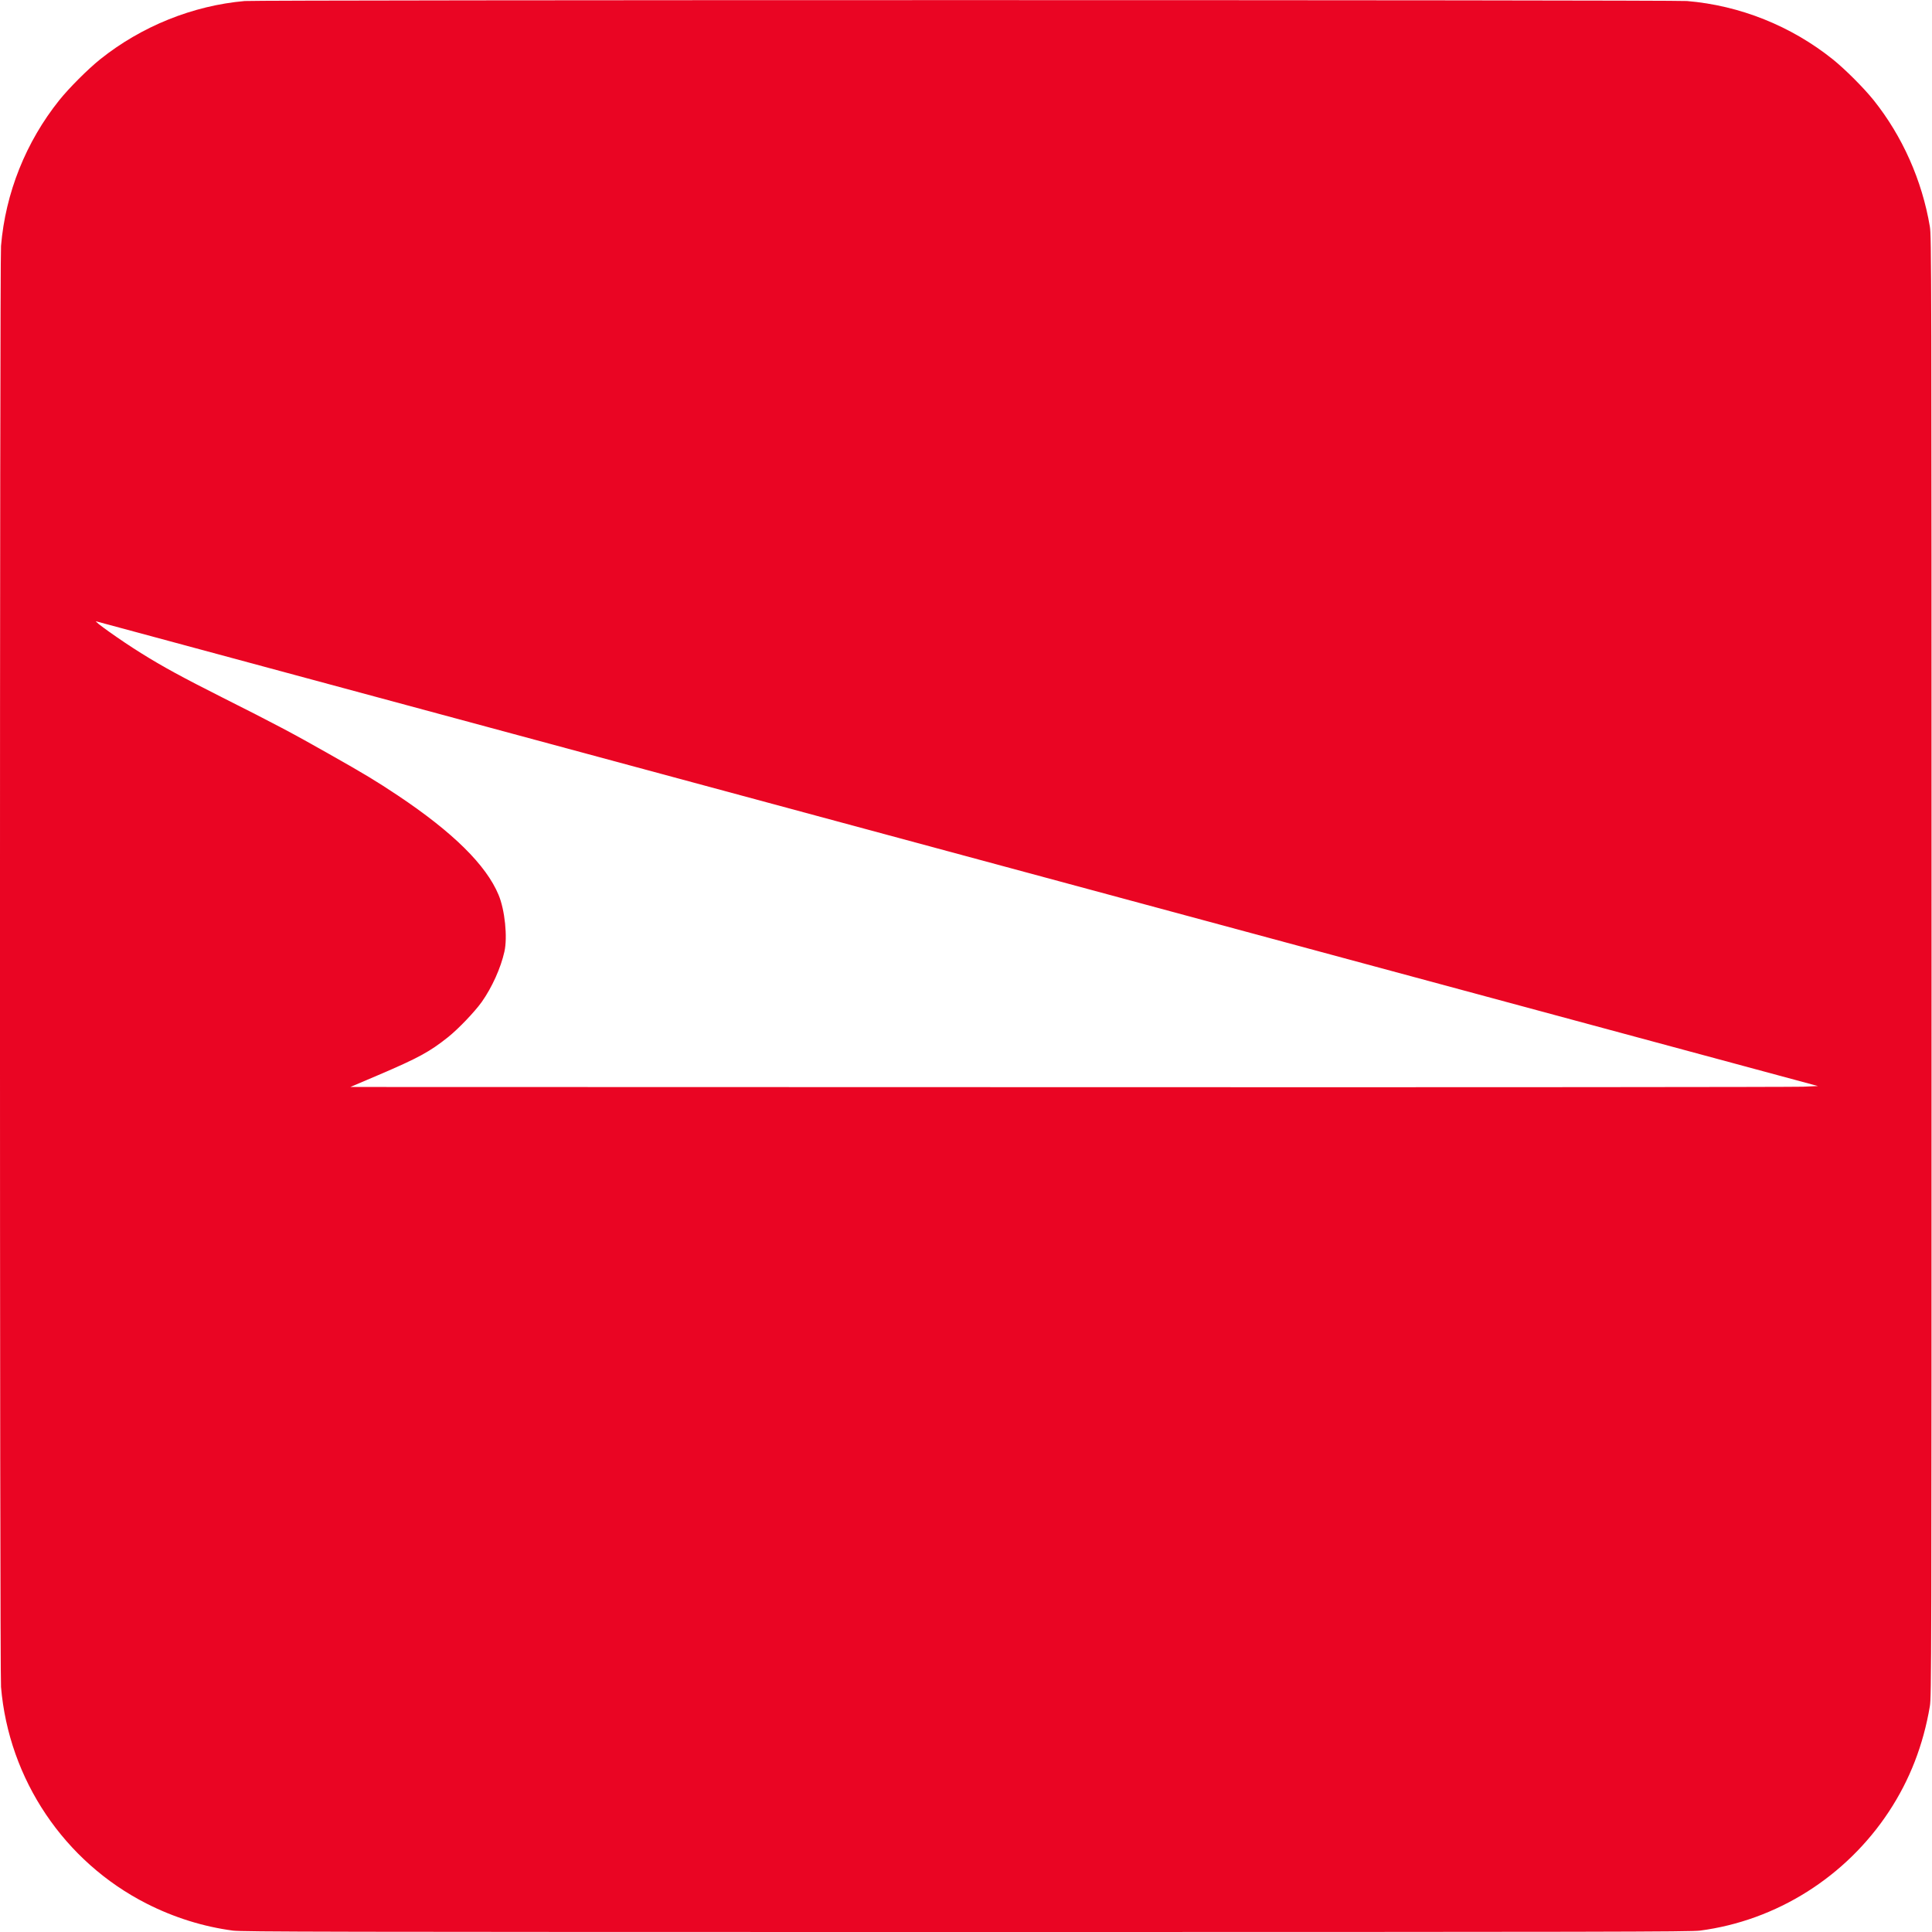 <?xml version="1.0" encoding="UTF-8" standalone="no"?>
<svg xmlns="http://www.w3.org/2000/svg" version="1.0" width="2084pt" height="2084pt" viewBox="0 0 2084 2084" preserveAspectRatio="xMidYMid meet">
  <g transform="translate(0,2084) scale(0.1,-0.1)" fill="#EA0523" stroke="none">
    <path d="M2640 20829 c-560 -49 -1115 -273 -1560 -629 -134 -108 -332 -306 -440 -440 -361 -451 -581 -1001 -629 -1573 -15 -181 -15 -15363 0 -15544 84 -996 681 -1885 1571 -2337 295 -150 613 -249 931 -291 105 -13 958 -15 7912 -15 6954 0 7807 2 7912 15 826 108 1575 580 2039 1285 225 342 370 717 441 1136 17 105 18 391 18 7979 0 7589 -1 7874 -18 7980 -84 499 -296 976 -607 1365 -108 134 -306 332 -440 440 -451 361 -1002 581 -1573 629 -155 13 -15408 13 -15557 0z m7692 -9200 l9278 -2504 -158 -7 c-86 -4 -3648 -7 -7915 -5 l-7758 2 303 129 c428 183 552 250 749 407 113 90 288 273 366 382 110 156 205 366 244 542 35 156 5 450 -63 612 -133 321 -493 676 -1086 1072 -236 157 -353 228 -746 450 -378 215 -592 328 -1141 604 -442 223 -648 335 -885 483 -214 133 -528 356 -480 341 8 -2 4190 -1131 9292 -2508z"></path>
  </g>
</svg>
